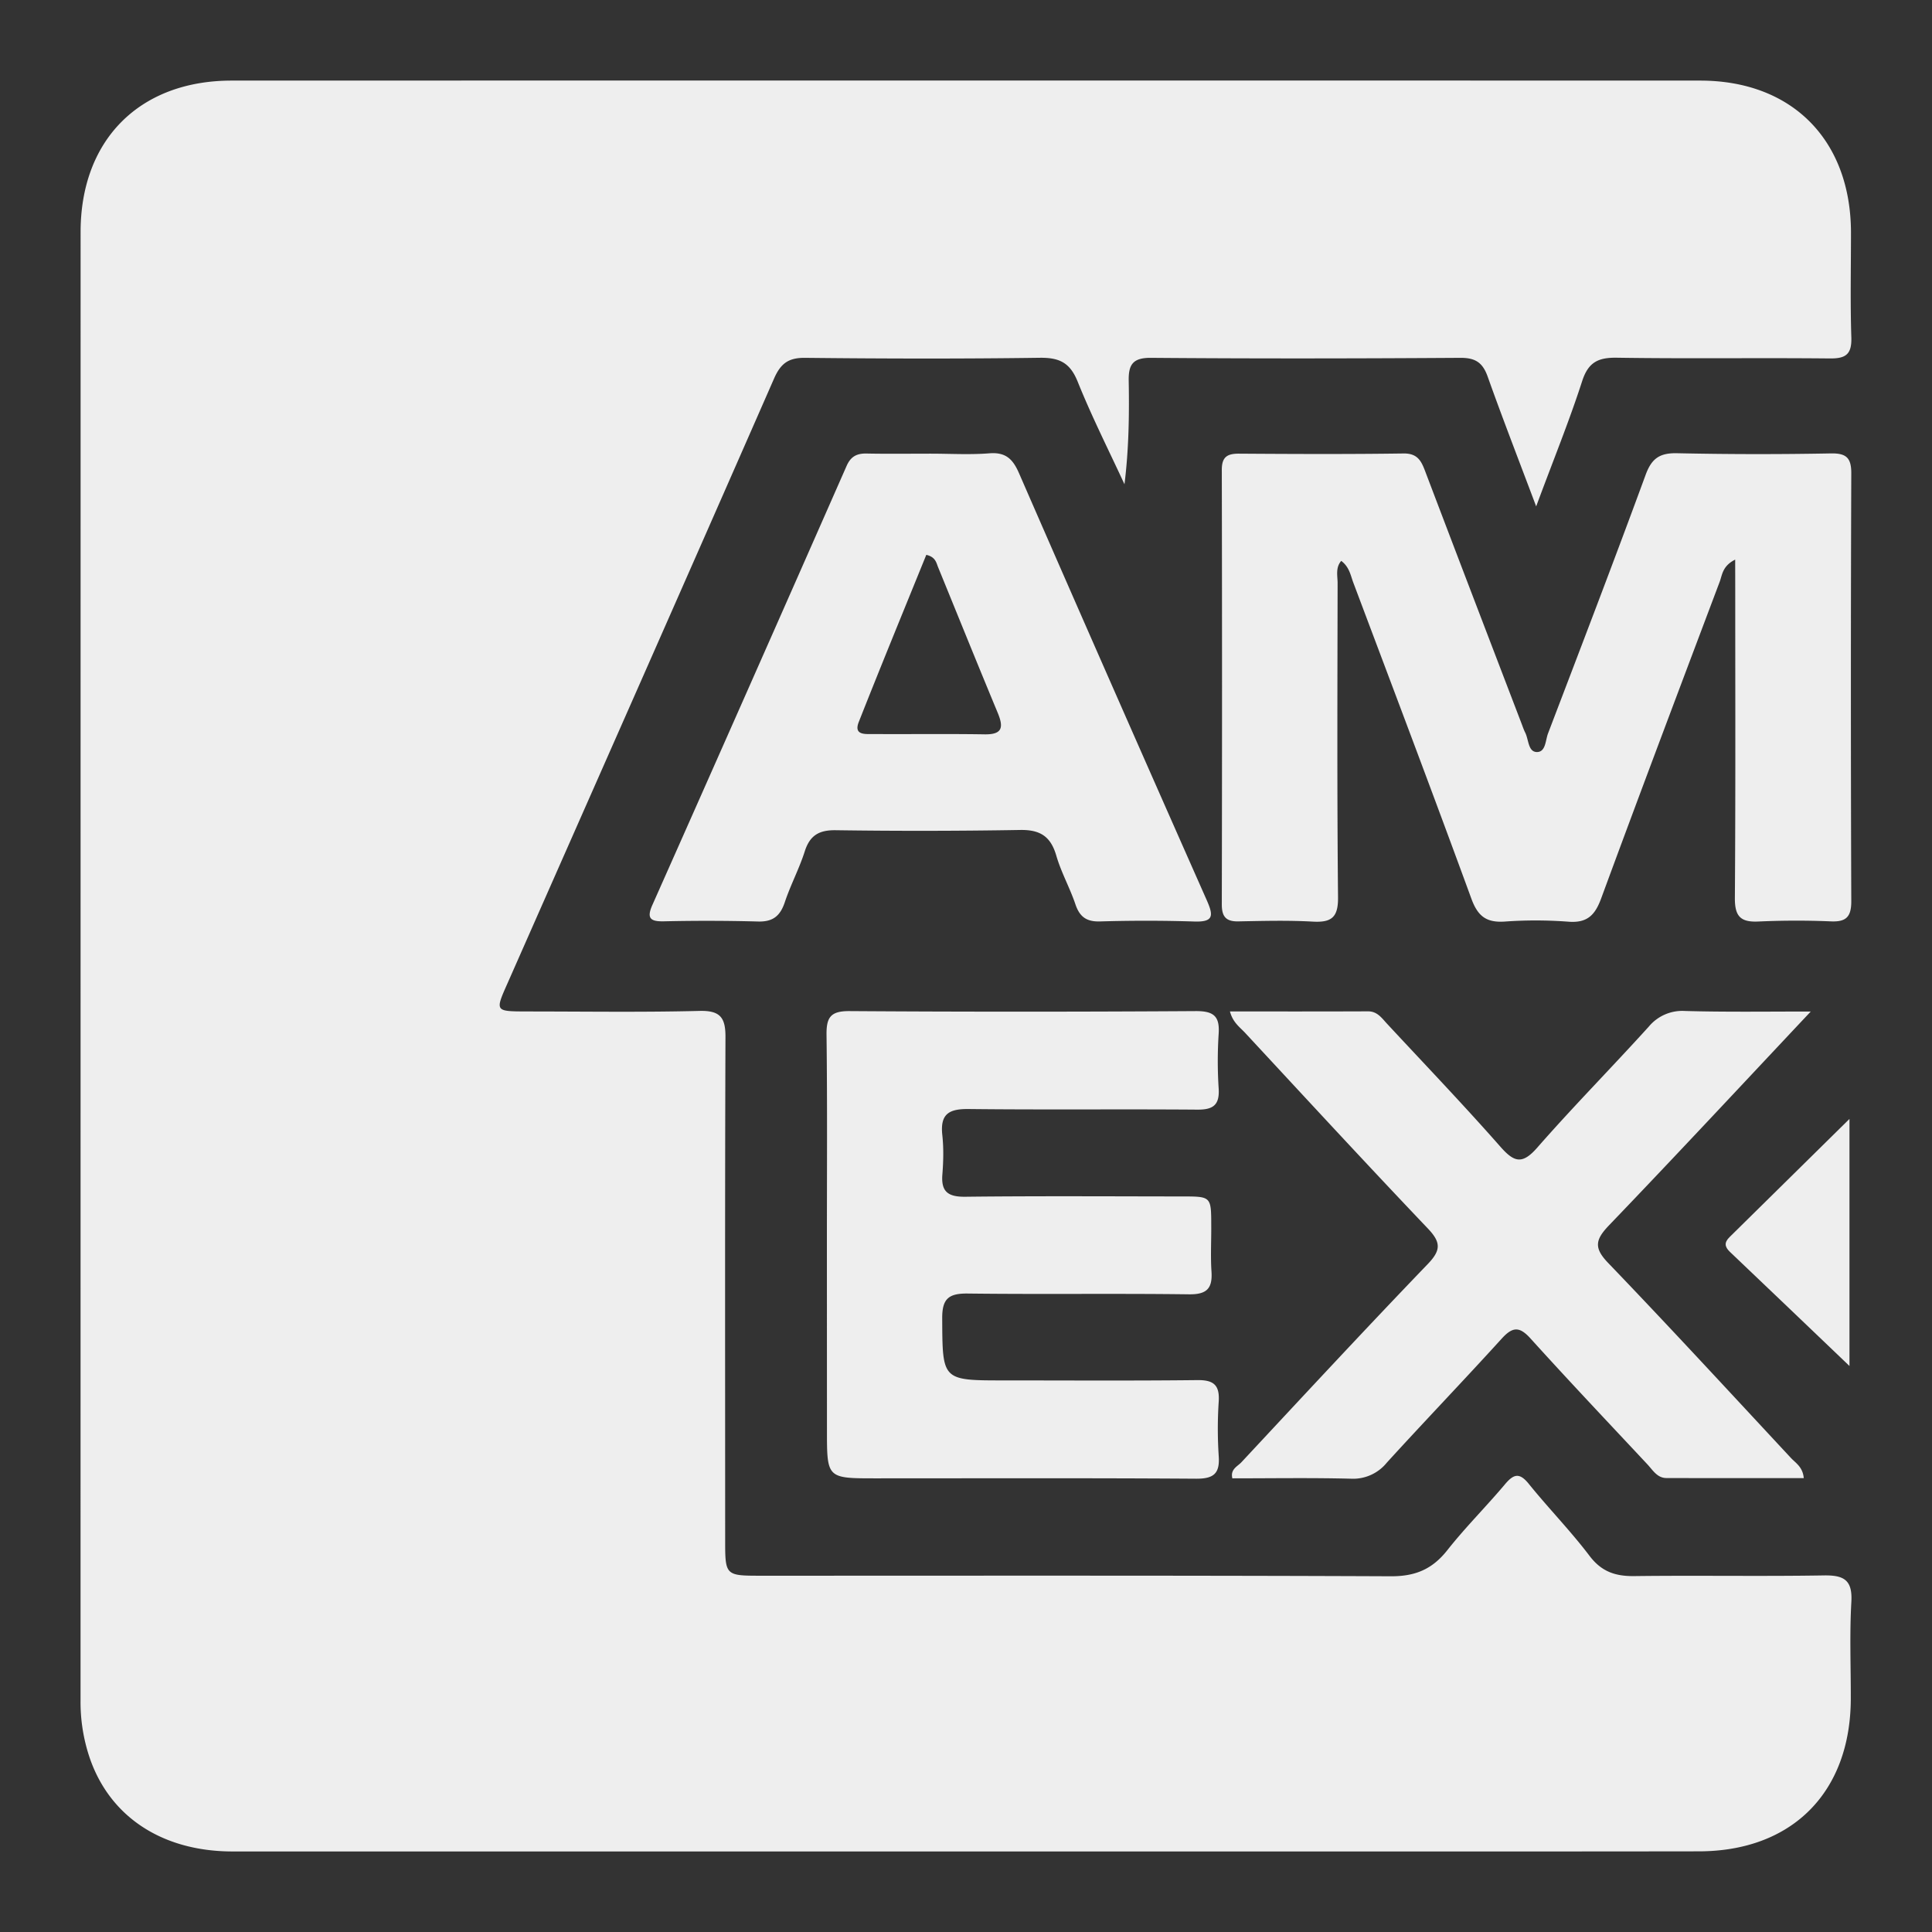 <svg width="32" height="32" fill="none" xmlns="http://www.w3.org/2000/svg"><rect width="100%" height="100%" fill="#333333" stroke="none"/><path d="M25.444 8.388c-.297-.79-.56-1.466-.803-2.149-.082-.23-.2-.313-.45-.312-1.709.011-3.417.014-5.126 0-.302-.003-.375.112-.37.38.01.565.002 1.131-.07 1.714-.262-.566-.543-1.122-.775-1.699-.125-.31-.297-.4-.625-.396-1.296.018-2.593.015-3.89.001-.272-.003-.402.09-.512.338C11.355 9.614 9.876 12.956 8.4 16.3c-.2.45-.197.451.313.453.957 0 1.915.015 2.872-.009.345-.009.433.111.431.435-.01 2.776-.005 5.553-.005 8.328 0 .59.002.592.6.592 3.478 0 6.956-.006 10.435.009.404 0 .682-.122.927-.433.3-.38.646-.724.957-1.094.145-.172.241-.19.392-.003.327.405.694.78 1.008 1.195.202.265.435.337.748.332 1.042-.013 2.085.006 3.126-.011.336-.006.482.073.46.442-.03.532-.008 1.067-.009 1.6-.003 1.551-.973 2.527-2.518 2.528-2.822.004-5.645.002-8.468.002H3.853c-1.196 0-2.081-.605-2.394-1.633a2.886 2.886 0 0 1-.125-.86l.001-24.33c0-1.527.978-2.508 2.501-2.508 8.108-.002 16.216-.002 24.325 0 1.52 0 2.492.983 2.497 2.51 0 .583-.013 1.166.006 1.746.008.28-.094.349-.358.346-1.176-.012-2.352.006-3.526-.012-.313-.005-.475.077-.576.392-.215.665-.48 1.313-.76 2.07Z" fill="#EEE"/><path d="M28.74 9.269c-.213.106-.214.255-.258.371-.657 1.743-1.316 3.487-1.96 5.236-.102.28-.231.415-.545.39a7.209 7.209 0 0 0-1.054-.002c-.302.02-.445-.086-.552-.378-.64-1.75-1.3-3.492-1.956-5.236-.045-.12-.065-.259-.2-.36-.098.113-.06.249-.06.37-.003 1.733-.01 3.467.007 5.2.004.33-.103.422-.415.405-.411-.023-.824-.012-1.236-.004-.204.004-.274-.078-.274-.28.005-2.4.005-4.8 0-7.2 0-.213.09-.268.285-.267.91.006 1.817.01 2.727-.003.244-.003.299.142.366.32.528 1.39 1.061 2.781 1.593 4.17.017.046.033.092.055.135.057.114.047.314.188.32.153.005.145-.195.19-.31.543-1.424 1.09-2.848 1.615-4.279.1-.275.234-.367.525-.36.848.018 1.696.019 2.544.003.248-.004.339.066.338.328a974.562 974.562 0 0 0 0 7.091c0 .257-.085.342-.335.332-.4-.017-.8-.016-1.2.002-.299.015-.395-.085-.393-.389.012-1.709.006-3.419.006-5.127l-.001-.478ZM13.696 20.6c0-1.151.008-2.304-.006-3.455-.004-.29.062-.4.379-.398 1.915.013 3.829.012 5.744 0 .29 0 .391.086.372.374a7.02 7.02 0 0 0 0 .908c.017.273-.09.353-.357.35-1.26-.01-2.522.004-3.782-.01-.324-.004-.475.078-.439.425.024.216.019.437.002.654-.024.284.086.376.373.374 1.2-.014 2.4-.006 3.6-.005.479 0 .479.001.48.48.002.254-.013.51.004.764.018.279-.076.38-.37.377-1.224-.016-2.449.002-3.672-.013-.315-.003-.42.09-.418.411.005 1.028-.007 1.028 1.024 1.028 1.067 0 2.133.007 3.2-.005.269-.004.373.08.356.352-.02.302-.02.606 0 .908.02.29-.086.374-.373.373-1.77-.012-3.538-.006-5.308-.006-.808 0-.808 0-.808-.795l-.001-3.09Zm1.716-13.086c.327 0 .655.02.98-.006.268-.02.384.098.484.325 1.03 2.363 2.068 4.721 3.112 7.078.113.256.116.364-.212.352a25.58 25.58 0 0 0-1.562-.001c-.216.005-.33-.075-.4-.279-.092-.275-.238-.533-.318-.81-.093-.32-.268-.433-.604-.426a97.71 97.71 0 0 1-3.053.004c-.27-.003-.424.083-.509.348-.091.287-.236.558-.331.844-.076.227-.196.328-.446.32a31.65 31.65 0 0 0-1.562-.003c-.218.004-.284-.05-.186-.27 1.077-2.422 2.149-4.846 3.217-7.272.07-.16.172-.21.336-.206.35.007.703.002 1.054.002Zm-.07 1.677c-.372.916-.752 1.84-1.118 2.767-.087.22.104.2.23.2.617.004 1.235-.005 1.852.005.296.005.32-.113.22-.355-.334-.803-.66-1.611-.99-2.418-.029-.074-.044-.166-.194-.2Zm14.65 7.563c-1.154 1.227-2.243 2.397-3.35 3.55-.22.232-.242.368-.008.612 1.023 1.065 2.025 2.153 3.032 3.235.08.084.194.149.21.331-.763 0-1.52.001-2.276-.001-.152-.001-.225-.132-.314-.227-.646-.691-1.296-1.377-1.93-2.078-.185-.207-.299-.207-.483-.004-.627.69-1.274 1.364-1.902 2.053a.718.718 0 0 1-.595.267c-.653-.017-1.308-.006-1.964-.006-.038-.152.087-.198.151-.268 1.025-1.099 2.046-2.201 3.088-3.284.22-.23.214-.36-.002-.587-1.019-1.07-2.021-2.157-3.027-3.241-.088-.094-.203-.172-.25-.353.773 0 1.53.001 2.288-.002.157 0 .23.117.32.212.627.675 1.264 1.34 1.872 2.031.229.26.363.296.61.014.598-.683 1.238-1.331 1.848-2.005a.721.721 0 0 1 .599-.258c.665.019 1.33.009 2.083.009Z" fill="#EEE"/><path d="M30.633 22.625c-.654-.625-1.316-1.259-1.98-1.89-.089-.085-.096-.156-.007-.244l1.987-1.958v4.092Z" fill="#EEE"/></svg>